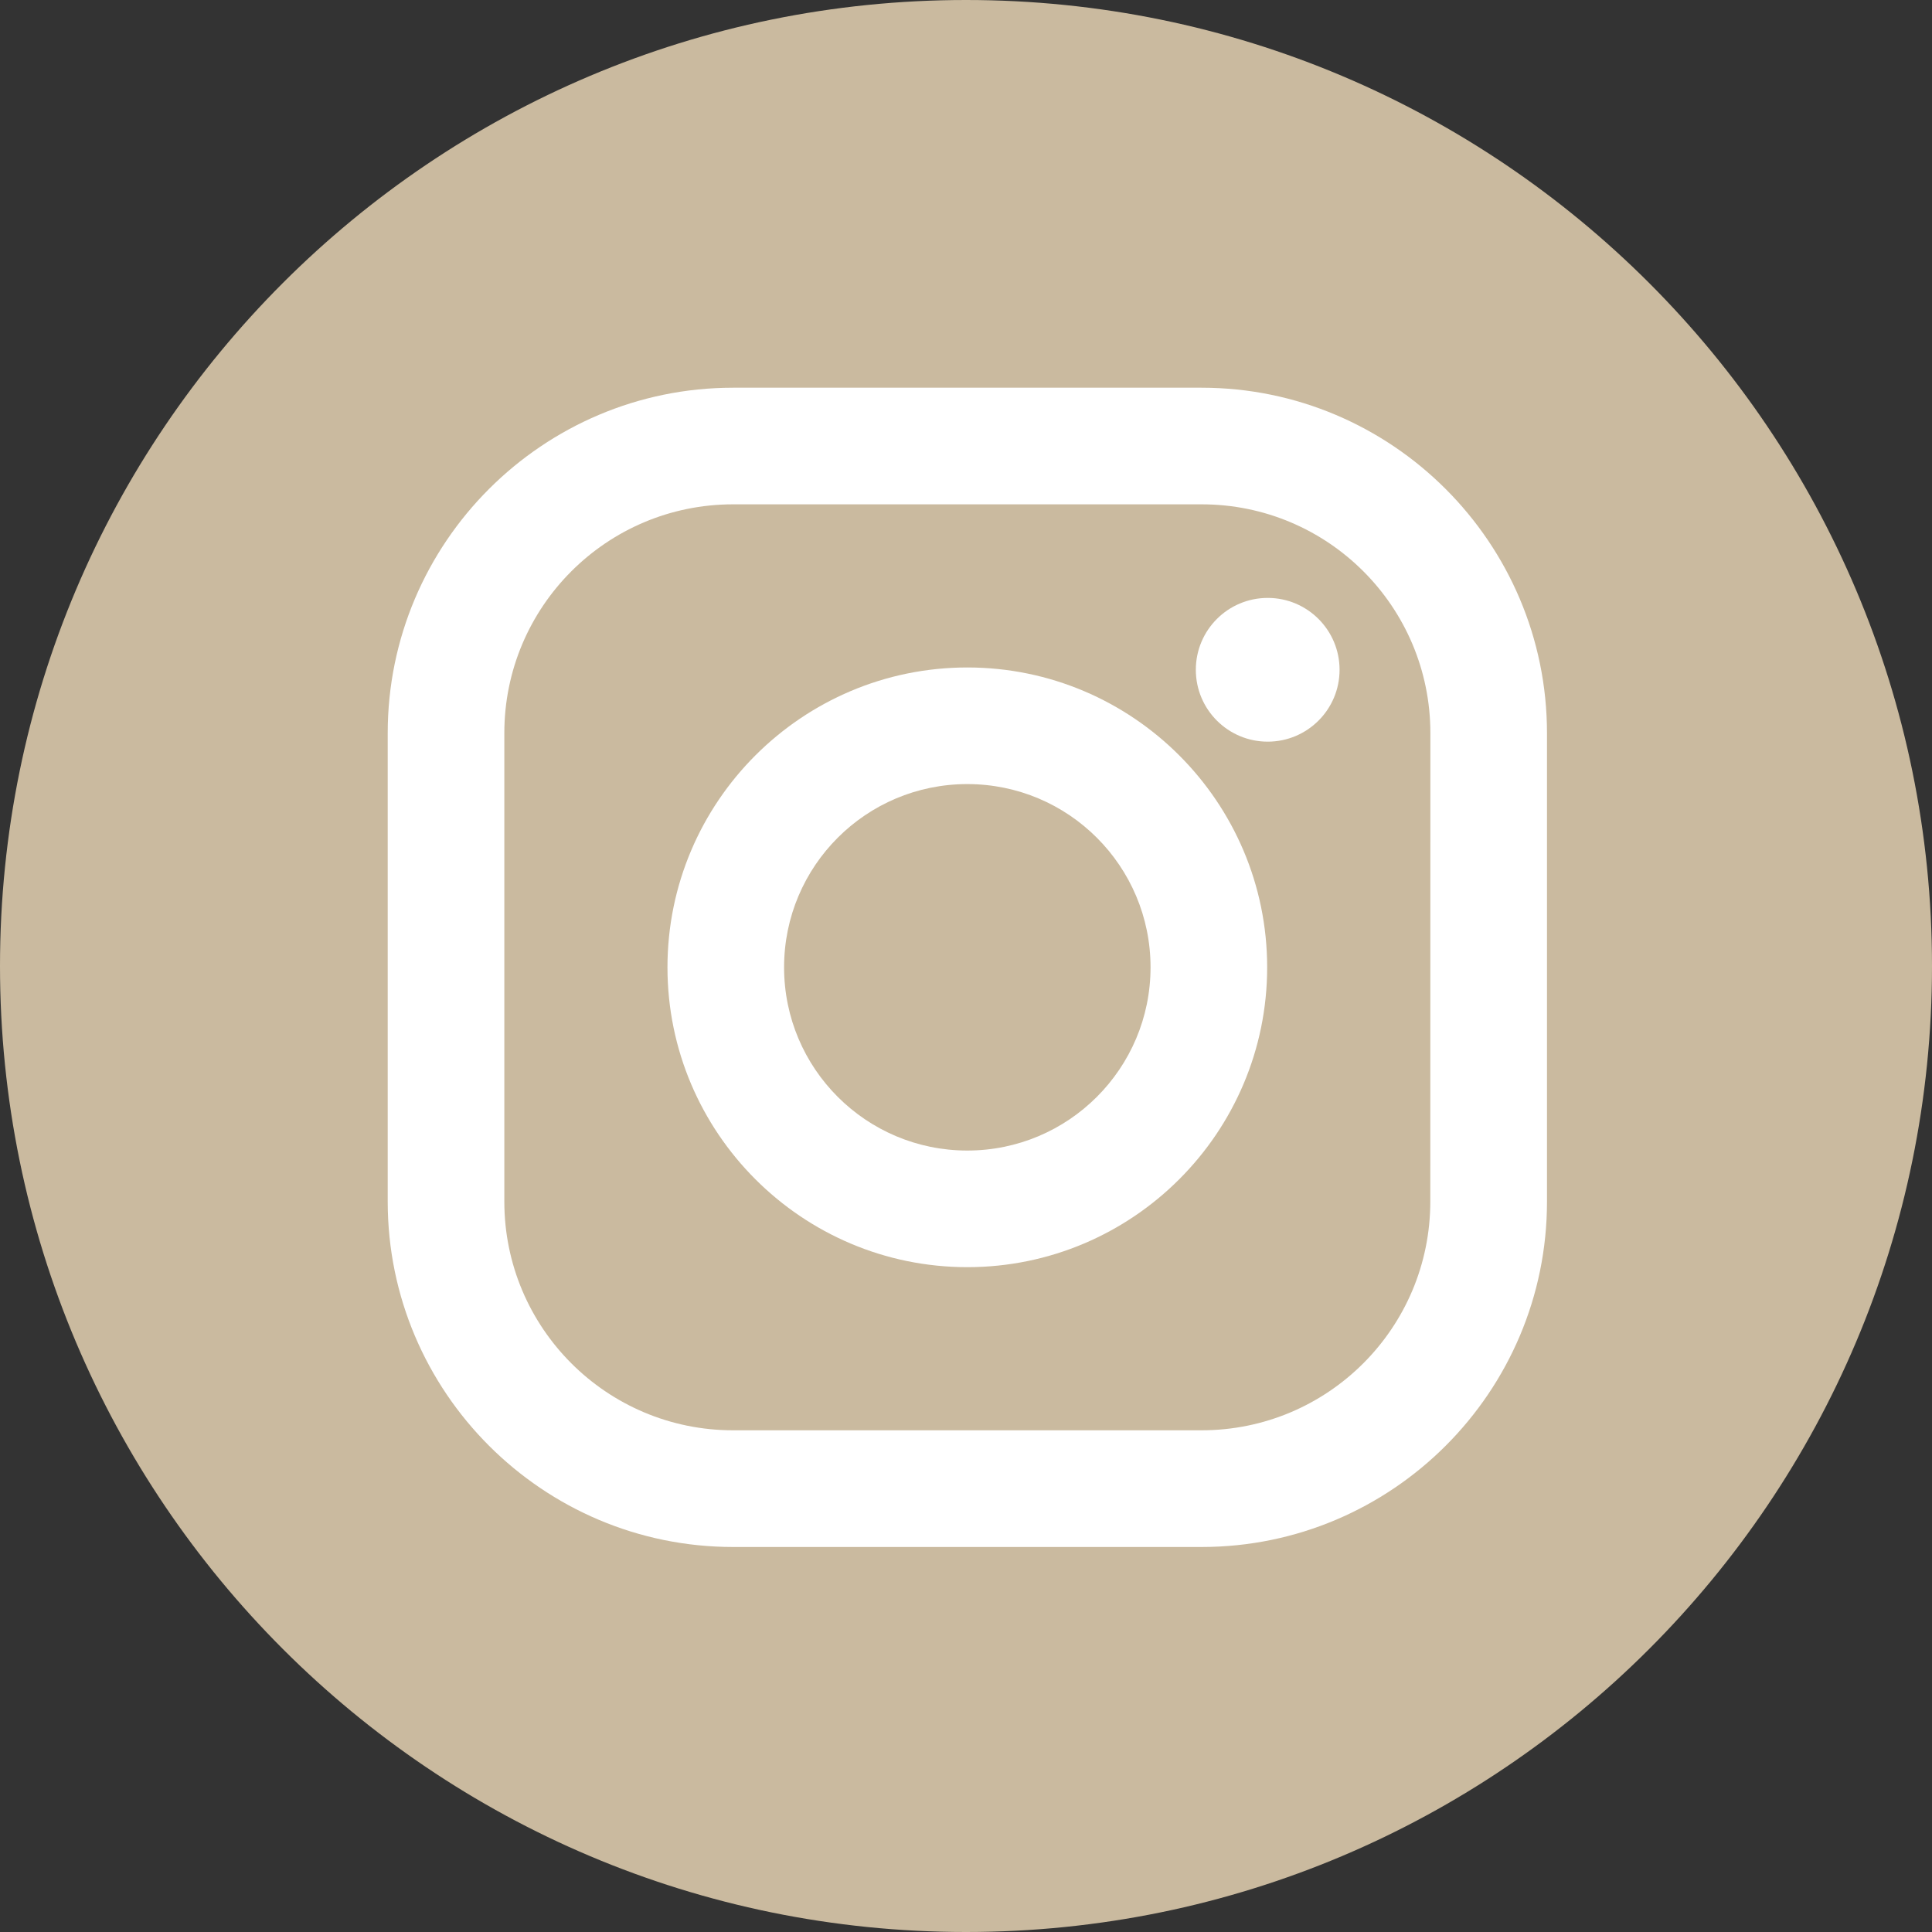 <?xml version="1.0" encoding="utf-8"?>
<!-- Generator: Adobe Illustrator 22.1.0, SVG Export Plug-In . SVG Version: 6.00 Build 0)  -->
<svg version="1.1" id="Layer_1" xmlns="http://www.w3.org/2000/svg" xmlns:xlink="http://www.w3.org/1999/xlink" x="0px" y="0px"
	 viewBox="0 0 25 25" style="enable-background:new 0 0 25 25;" xml:space="preserve">
<rect x="0" y="0" width="25" height="25" fill="#333333" stroke="none"/>
<style type="text/css">
	.st0{fill:#CABA9F;}
	.st1{fill:#FFFFFF;}
</style>
<path class="st0" d="M12.5,0h0C19.404,0,25,5.596,25,12.5v0
	C25,19.404,19.404,25,12.5,25h-0C5.596,25,0,19.404,0,12.5v-0
	C0,5.596,5.596,0,12.5,0z"/>
<g>
	<path class="st1" d="M15.548,5.017H9.486c-2.464,0-4.469,2.005-4.469,4.469v6.063
		c0,2.464,2.005,4.469,4.469,4.469h6.063c2.464,0,4.469-2.005,4.469-4.469V9.486
		C20.017,7.022,18.012,5.017,15.548,5.017z M18.508,15.548
		c0,1.635-1.325,2.96-2.96,2.96H9.486c-1.635,0-2.96-1.325-2.96-2.96V9.486
		c0-1.635,1.325-2.96,2.96-2.96h6.063c1.635,0,2.96,1.325,2.96,2.96
		L18.508,15.548L18.508,15.548z"/>
	<path class="st1" d="M12.517,8.637c-2.139,0-3.88,1.74-3.88,3.88
		s1.74,3.88,3.88,3.88s3.88-1.74,3.88-3.88S14.656,8.637,12.517,8.637z
		 M12.517,14.888c-1.309,0-2.371-1.061-2.371-2.371s1.061-2.371,2.371-2.371
		c1.309,0,2.371,1.061,2.371,2.371C14.888,13.826,13.826,14.888,12.517,14.888z"/>
	<circle class="st1" cx="16.404" cy="8.667" r="0.93"/>
</g>
</svg>
